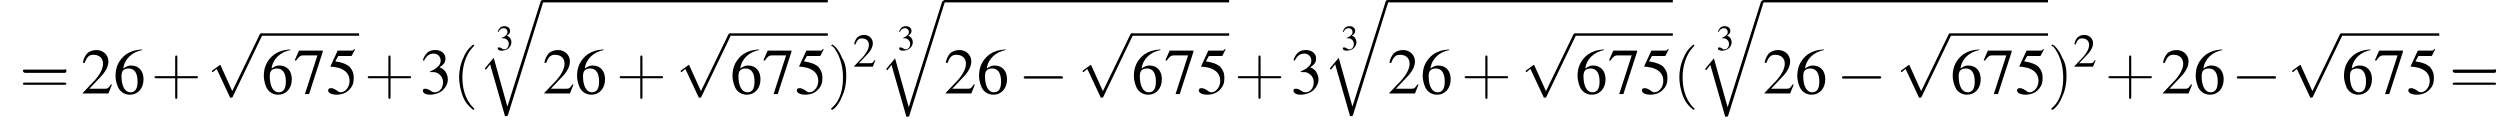 <?xml version='1.0' encoding='UTF-8'?>
<!---4.8-->
<svg height='20.6pt' version='1.1' viewBox='60.8 81.1 419.8 20.6' width='419.8pt' xmlns='http://www.w3.org/2000/svg' xmlns:xlink='http://www.w3.org/1999/xlink'>
<defs>
<path d='M5 17.5L2.7 9.3L1.2 11.1L1.4 11.3L2.1 10.4L4.6 19.1C5 19.1 5 19.1 5.1 18.9L11 0C11.1 -0.2 11.1 -0.2 11.1 -0.2C11.1 -0.3 11 -0.4 10.9 -0.4C10.7 -0.4 10.7 -0.3 10.6 -0.2L5 17.5Z' id='g1-113'/>
<path d='M7.2 -2.5C7.3 -2.5 7.5 -2.5 7.5 -2.7S7.3 -2.9 7.2 -2.9H1.3C1.1 -2.9 0.9 -2.9 0.9 -2.7S1.1 -2.5 1.3 -2.5H7.2Z' id='g6-0'/>
<path d='M4.2 9.3L2.3 5.1C2.2 4.9 2.2 4.9 2.2 4.9C2.1 4.9 2.1 4.9 2 5L0.9 5.8C0.8 5.9 0.8 5.9 0.8 5.9C0.8 6 0.8 6.1 0.9 6.1C1 6.1 1.2 5.9 1.3 5.8C1.3 5.8 1.5 5.6 1.6 5.6L3.8 10.3C3.8 10.4 3.9 10.4 4 10.4C4.2 10.4 4.2 10.4 4.3 10.2L9.2 0C9.3 -0.2 9.3 -0.2 9.3 -0.2C9.3 -0.3 9.2 -0.4 9.1 -0.4C9 -0.4 8.9 -0.4 8.8 -0.2L4.2 9.3Z' id='g6-112'/>
<path d='M5.2 -1.5L5 -1.5C4.6 -0.9 4.5 -0.8 4 -0.8H1.4L3.2 -2.7C4.2 -3.7 4.6 -4.6 4.6 -5.4C4.6 -6.5 3.7 -7.3 2.6 -7.3C2 -7.3 1.4 -7.1 1 -6.7C0.7 -6.3 0.5 -6 0.3 -5.2L0.6 -5.1C1 -6.2 1.4 -6.5 2.1 -6.5C3.1 -6.5 3.7 -5.9 3.7 -5C3.7 -4.2 3.2 -3.2 2.3 -2.2L0.3 -0.1V0H4.6L5.2 -1.5Z' id='g8-50'/>
<path d='M1.7 -3.6C2.3 -3.6 2.6 -3.6 2.8 -3.5C3.5 -3.2 3.9 -2.6 3.9 -1.9C3.9 -0.9 3.3 -0.2 2.5 -0.2C2.2 -0.2 2 -0.3 1.6 -0.6C1.2 -0.8 1.1 -0.8 0.9 -0.8C0.6 -0.8 0.5 -0.7 0.5 -0.5C0.5 -0.1 0.9 0.2 1.7 0.2C2.5 0.2 3.4 -0.1 3.9 -0.6S4.7 -1.7 4.7 -2.4C4.7 -2.9 4.5 -3.4 4.2 -3.8C4 -4 3.8 -4.2 3.3 -4.4C4.1 -4.9 4.3 -5.3 4.3 -5.9C4.3 -6.7 3.6 -7.3 2.6 -7.3C2.1 -7.3 1.6 -7.2 1.2 -6.8C0.9 -6.5 0.7 -6.2 0.5 -5.6L0.7 -5.5C1.1 -6.3 1.6 -6.7 2.3 -6.7C3 -6.7 3.5 -6.2 3.5 -5.5C3.5 -5.1 3.3 -4.7 3 -4.5C2.7 -4.2 2.4 -4 1.7 -3.7V-3.6Z' id='g8-51'/>
<path d='M2 -6.3H4.1C4.3 -6.3 4.3 -6.4 4.3 -6.4L4.8 -7.4L4.7 -7.5C4.5 -7.2 4.4 -7.2 4.2 -7.2H1.9L0.7 -4.6C0.7 -4.6 0.7 -4.6 0.7 -4.6C0.7 -4.5 0.7 -4.5 0.8 -4.5C1.2 -4.5 1.6 -4.4 2.1 -4.3C3.3 -3.9 3.9 -3.2 3.9 -2.1C3.9 -1.1 3.2 -0.2 2.4 -0.2C2.2 -0.2 2 -0.3 1.6 -0.6C1.3 -0.8 1 -0.9 0.8 -0.9C0.5 -0.9 0.3 -0.8 0.3 -0.5C0.3 -0.1 0.9 0.2 1.7 0.2C2.6 0.2 3.4 -0.1 3.9 -0.7C4.4 -1.2 4.6 -1.8 4.6 -2.6C4.6 -3.4 4.4 -3.9 3.9 -4.5C3.4 -4.9 2.8 -5.2 1.5 -5.4L2 -6.3Z' id='g8-53'/>
<path d='M4.8 -7.4C3.6 -7.3 3 -7.1 2.2 -6.6C1 -5.7 0.4 -4.5 0.4 -3C0.4 -2.1 0.7 -1.1 1.1 -0.6C1.5 -0.1 2.1 0.2 2.8 0.2C4.2 0.2 5.1 -0.9 5.1 -2.4C5.1 -3.8 4.3 -4.7 3 -4.7C2.6 -4.7 2.3 -4.6 1.7 -4.2C1.9 -5.8 3.2 -7 4.9 -7.3L4.8 -7.4ZM2.6 -4.2C3.6 -4.2 4.1 -3.4 4.1 -2C4.1 -0.8 3.7 -0.2 2.9 -0.2C2 -0.2 1.4 -1.2 1.4 -2.9C1.4 -3.4 1.5 -3.7 1.7 -3.9C1.9 -4.1 2.2 -4.2 2.6 -4.2Z' id='g8-54'/>
<path d='M4.9 -7.2H0.9L0.2 -5.6L0.4 -5.5C0.9 -6.2 1.1 -6.4 1.7 -6.4H4L1.9 0.1H2.6L4.9 -7V-7.2Z' id='g8-55'/>
<use id='g12-51' transform='scale(0.548)' xlink:href='#g8-51'/>
<path d='M2 1.4C2 1.4 2 1.4 1.9 1.3C1.1 0.5 0.9 -0.6 0.9 -1.5C0.9 -2.5 1.2 -3.6 1.9 -4.3C2 -4.4 2 -4.4 2 -4.4C2 -4.4 1.9 -4.5 1.9 -4.5C1.9 -4.5 1.3 -4.1 1 -3.3C0.7 -2.7 0.6 -2 0.6 -1.5C0.6 -1 0.7 -0.3 1 0.4C1.3 1.1 1.9 1.5 1.9 1.5C1.9 1.5 2 1.5 2 1.4Z' id='g13-40'/>
<path d='M1.7 -1.5C1.7 -2 1.7 -2.7 1.3 -3.3C1 -4.1 0.5 -4.5 0.4 -4.5C0.4 -4.5 0.3 -4.4 0.3 -4.4C0.3 -4.4 0.3 -4.4 0.5 -4.3C1 -3.7 1.4 -2.7 1.4 -1.5C1.4 -0.5 1.2 0.6 0.4 1.3C0.3 1.4 0.3 1.4 0.3 1.4C0.3 1.5 0.4 1.5 0.4 1.5C0.5 1.5 1 1.1 1.3 0.3C1.6 -0.3 1.7 -1 1.7 -1.5Z' id='g13-41'/>
<path d='M2.4 -1.4H4.1C4.2 -1.4 4.3 -1.4 4.3 -1.5S4.2 -1.6 4.1 -1.6H2.4V-3.3C2.4 -3.4 2.4 -3.5 2.3 -3.5S2.2 -3.4 2.2 -3.3V-1.6H0.5C0.4 -1.6 0.3 -1.6 0.3 -1.5S0.4 -1.4 0.5 -1.4H2.2V0.3C2.2 0.4 2.2 0.5 2.3 0.5S2.4 0.4 2.4 0.3V-1.4Z' id='g13-43'/>
<path d='M4.1 -1.9C4.2 -1.9 4.3 -1.9 4.3 -2.1S4.2 -2.2 4.1 -2.2H0.5C0.4 -2.2 0.3 -2.2 0.3 -2.1S0.4 -1.9 0.5 -1.9H4.1ZM4.1 -0.8C4.2 -0.8 4.3 -0.8 4.3 -0.9S4.2 -1 4.1 -1H0.5C0.4 -1 0.3 -1 0.3 -0.9S0.4 -0.8 0.5 -0.8H4.1Z' id='g13-61'/>
<use id='g16-50' transform='scale(0.731)' xlink:href='#g8-50'/>
<use id='g20-50' xlink:href='#g8-50'/>
<use id='g20-51' xlink:href='#g8-51'/>
<use id='g20-53' xlink:href='#g8-53'/>
<use id='g20-54' xlink:href='#g8-54'/>
<use id='g20-55' xlink:href='#g8-55'/>
<use id='g21-40' transform='scale(1.825)' xlink:href='#g13-40'/>
<use id='g21-41' transform='scale(1.825)' xlink:href='#g13-41'/>
<use id='g21-43' transform='scale(1.825)' xlink:href='#g13-43'/>
<use id='g21-61' transform='scale(1.825)' xlink:href='#g13-61'/>
</defs>
<g id='page1'>

<use x='64.1' xlink:href='#g21-61' y='96.8'/>
<use x='74.4' xlink:href='#g20-50' y='96.8'/>
<use x='79.8' xlink:href='#g20-54' y='96.8'/>
<use x='86.2' xlink:href='#g21-43' y='96.8'/>
<use x='95.6' xlink:href='#g6-112' y='87.1'/>
<rect height='0.4' width='16.4' x='104.7' y='86.7'/>
<use x='104.7' xlink:href='#g20-54' y='96.8'/>
<use x='110.1' xlink:href='#g20-55' y='96.8'/>
<use x='115.6' xlink:href='#g20-53' y='96.8'/>
<use x='122' xlink:href='#g21-43' y='96.8'/>
<use x='131.3' xlink:href='#g20-51' y='96.8'/>
<use x='136.8' xlink:href='#g21-40' y='96.8'/>
<use x='144.1' xlink:href='#g12-51' y='89.5'/>
<use x='141' xlink:href='#g1-113' y='81.5'/>
<rect height='0.4' width='47.9' x='151.9' y='81.1'/>
<use x='151.9' xlink:href='#g20-50' y='96.8'/>
<use x='157.3' xlink:href='#g20-54' y='96.8'/>
<use x='164.3' xlink:href='#g21-43' y='96.8'/>
<use x='174.3' xlink:href='#g6-112' y='87.1'/>
<rect height='0.4' width='16.4' x='183.4' y='86.7'/>
<use x='183.4' xlink:href='#g20-54' y='96.8'/>
<use x='188.8' xlink:href='#g20-55' y='96.8'/>
<use x='194.3' xlink:href='#g20-53' y='96.8'/>
<use x='199.8' xlink:href='#g21-41' y='96.8'/>
<use x='204' xlink:href='#g16-50' y='92.3'/>
<use x='211.5' xlink:href='#g12-51' y='89.5'/>
<use x='208.4' xlink:href='#g1-113' y='81.6'/>
<rect height='0.4' width='47.9' x='219.3' y='81.1'/>
<use x='219.3' xlink:href='#g20-50' y='96.8'/>
<use x='224.8' xlink:href='#g20-54' y='96.8'/>
<use x='231.8' xlink:href='#g6-0' y='96.8'/>
<use x='241.8' xlink:href='#g6-112' y='87.1'/>
<rect height='0.4' width='16.4' x='250.8' y='86.7'/>
<use x='250.8' xlink:href='#g20-54' y='96.8'/>
<use x='256.3' xlink:href='#g20-55' y='96.8'/>
<use x='261.8' xlink:href='#g20-53' y='96.8'/>
<use x='268.1' xlink:href='#g21-43' y='96.8'/>
<use x='277.5' xlink:href='#g20-51' y='96.8'/>
<use x='286' xlink:href='#g12-51' y='89.5'/>
<use x='282.9' xlink:href='#g1-113' y='81.5'/>
<rect height='0.4' width='47.9' x='293.8' y='81.1'/>
<use x='293.8' xlink:href='#g20-50' y='96.8'/>
<use x='299.3' xlink:href='#g20-54' y='96.8'/>
<use x='306.2' xlink:href='#g21-43' y='96.8'/>
<use x='316.2' xlink:href='#g6-112' y='87.1'/>
<rect height='0.4' width='16.4' x='325.3' y='86.7'/>
<use x='325.3' xlink:href='#g20-54' y='96.8'/>
<use x='330.8' xlink:href='#g20-55' y='96.8'/>
<use x='336.2' xlink:href='#g20-53' y='96.8'/>
<use x='341.7' xlink:href='#g21-40' y='96.8'/>
<use x='349' xlink:href='#g12-51' y='89.5'/>
<use x='345.9' xlink:href='#g1-113' y='81.6'/>
<rect height='0.4' width='47.9' x='356.8' y='81.1'/>
<use x='356.8' xlink:href='#g20-50' y='96.8'/>
<use x='362.2' xlink:href='#g20-54' y='96.8'/>
<use x='369.2' xlink:href='#g6-0' y='96.8'/>
<use x='379.2' xlink:href='#g6-112' y='87.1'/>
<rect height='0.4' width='16.4' x='388.3' y='86.7'/>
<use x='388.3' xlink:href='#g20-54' y='96.8'/>
<use x='393.7' xlink:href='#g20-55' y='96.8'/>
<use x='399.2' xlink:href='#g20-53' y='96.8'/>
<use x='404.7' xlink:href='#g21-41' y='96.8'/>
<use x='408.9' xlink:href='#g16-50' y='92.3'/>
<use x='414.3' xlink:href='#g21-43' y='96.8'/>
<use x='423.7' xlink:href='#g20-50' y='96.8'/>
<use x='429.1' xlink:href='#g20-54' y='96.8'/>
<use x='435.5' xlink:href='#g6-0' y='96.8'/>
<use x='444.9' xlink:href='#g6-112' y='87.1'/>
<rect height='0.4' width='16.4' x='454' y='86.7'/>
<use x='454' xlink:href='#g20-54' y='96.8'/>
<use x='459.4' xlink:href='#g20-55' y='96.8'/>
<use x='464.9' xlink:href='#g20-53' y='96.8'/>
<use x='472.1' xlink:href='#g21-61' y='96.8'/>
</g>
</svg>